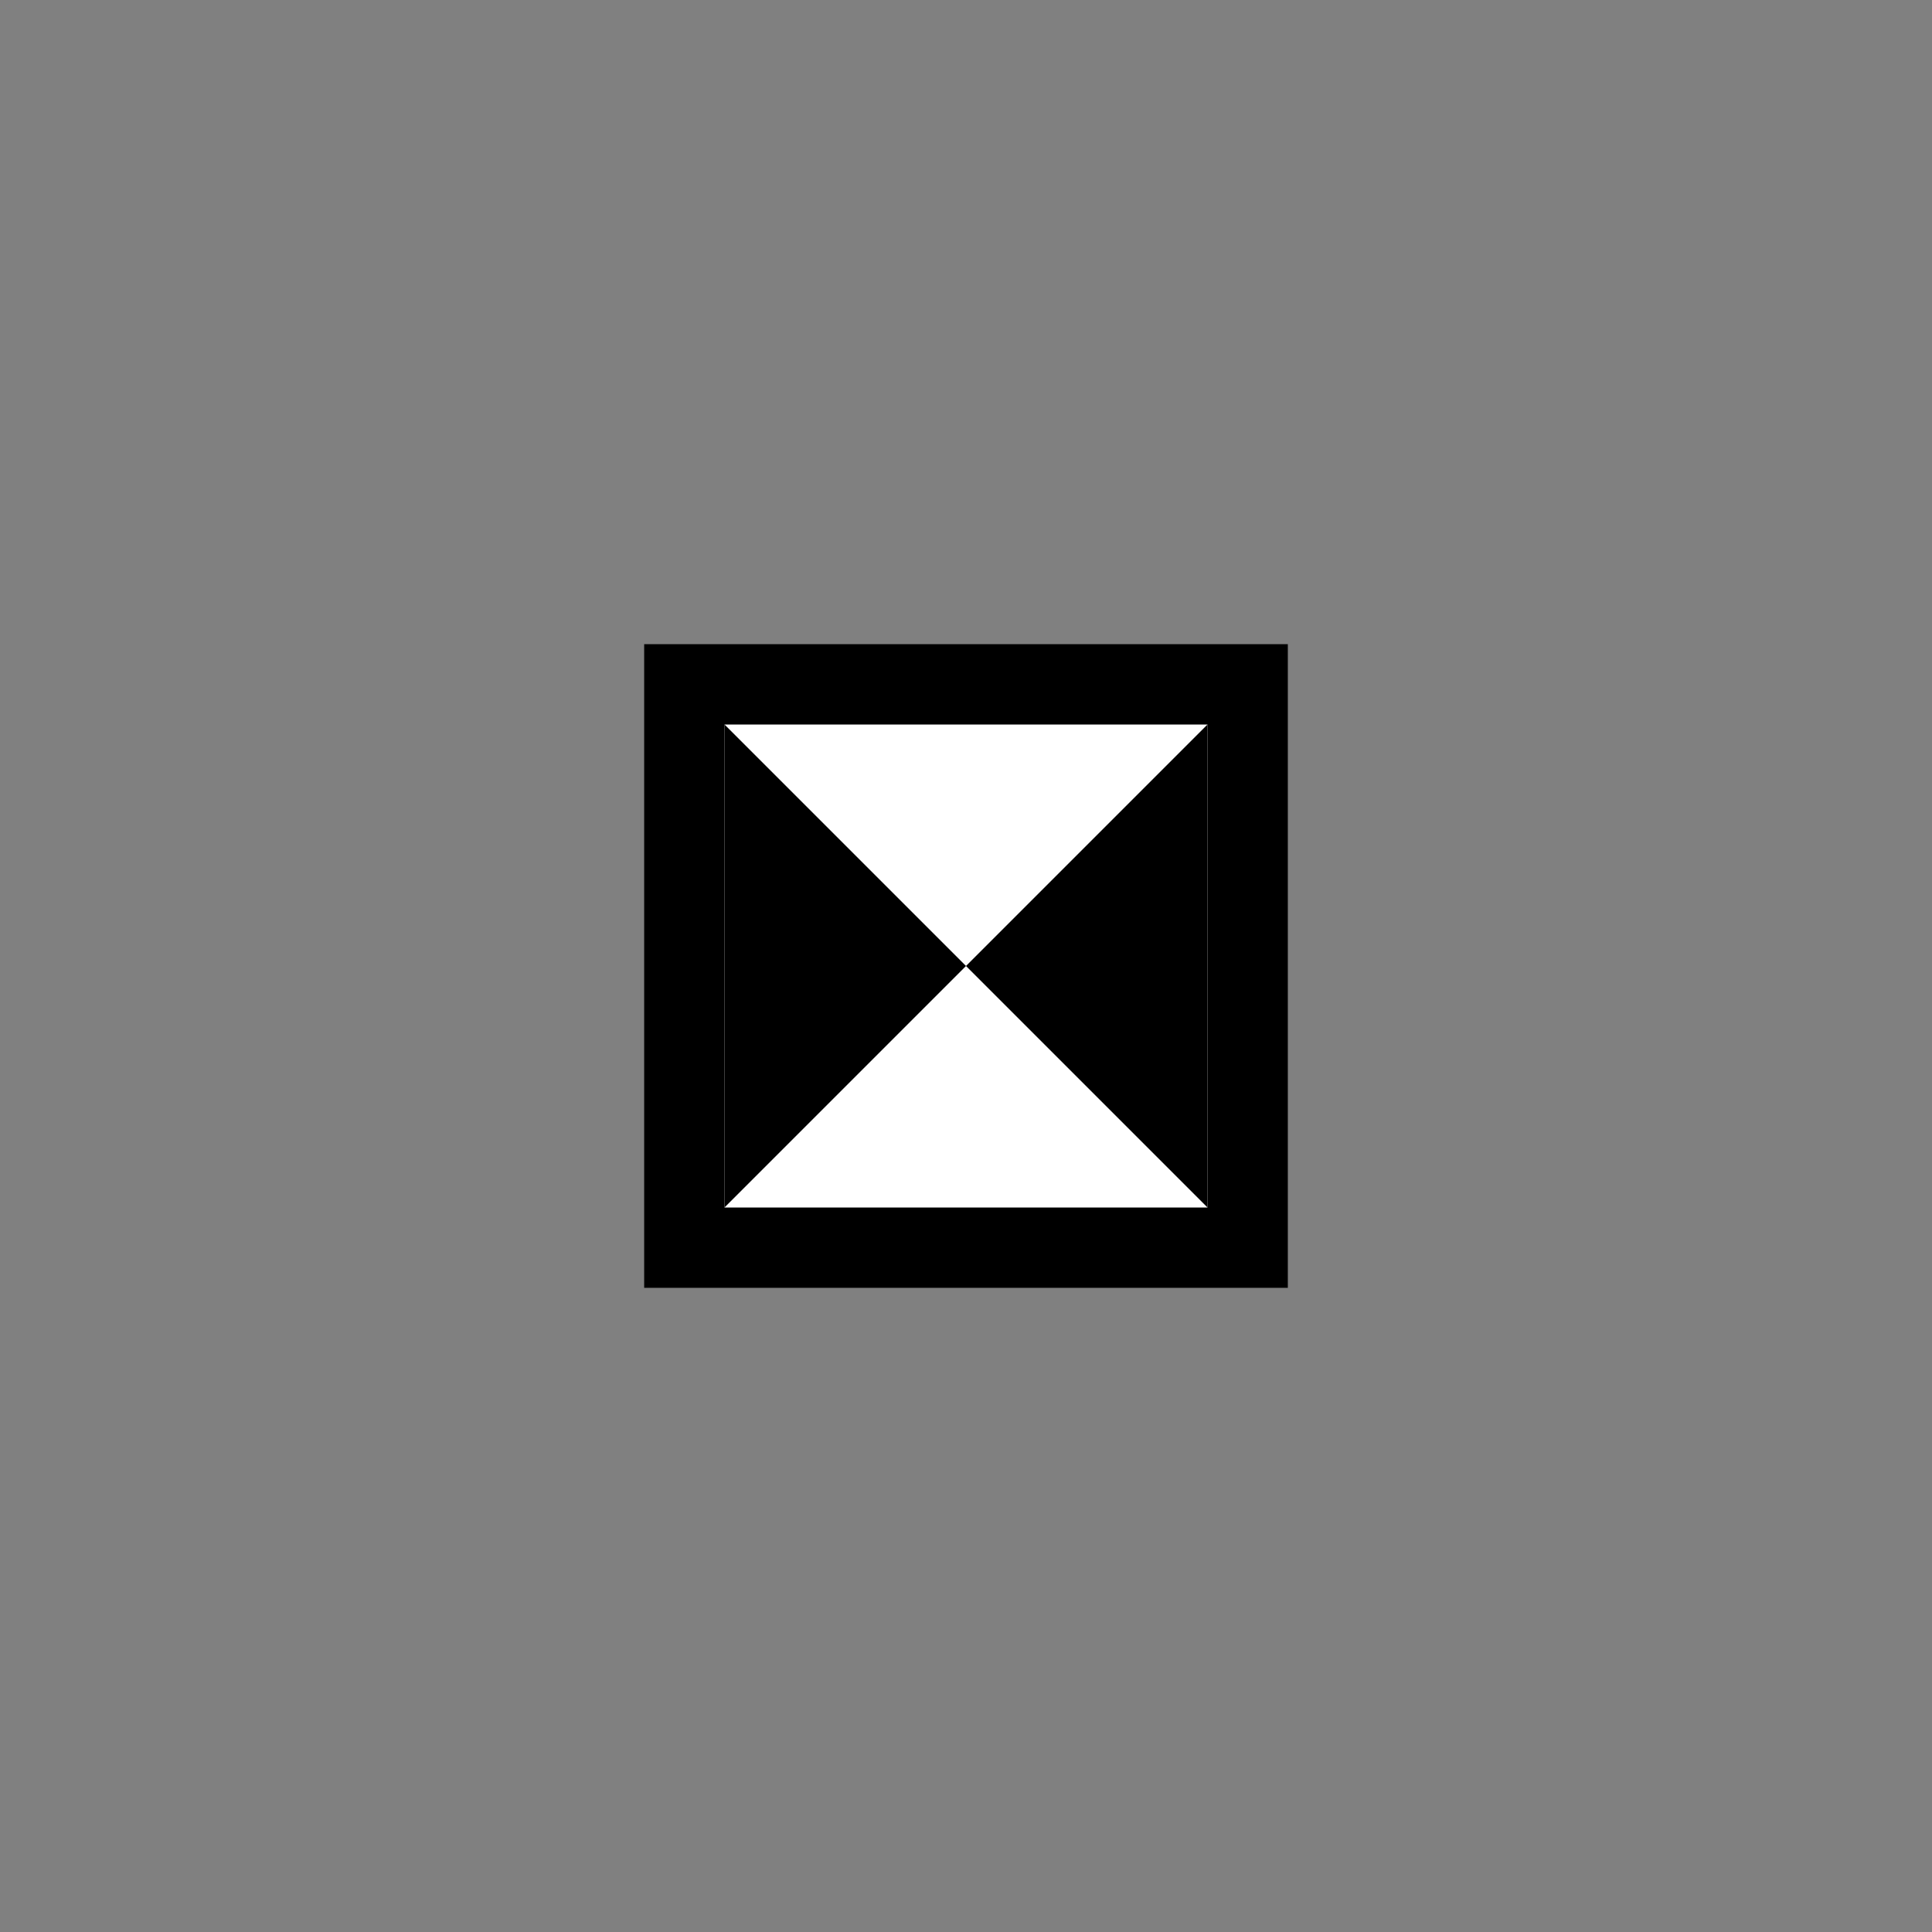 <svg xmlns="http://www.w3.org/2000/svg" viewBox="0 0 24 24" width="24" height="24">
  <rect x="0" y="0" width="24" height="24" fill="#808080" stroke="none"/>
  <path fill="#fff" d="M8 8h8v8H8V8z"/>
  <path fill="#000" d="M16 8H8v8h8V8zm-1 1v6H9V9h6z"/>
  <path fill="#000" d="m12 12-3 3V9l3 3z"/>
  <path fill="#000" d="m12 12 3-3v6l-3-3z"/>
</svg>